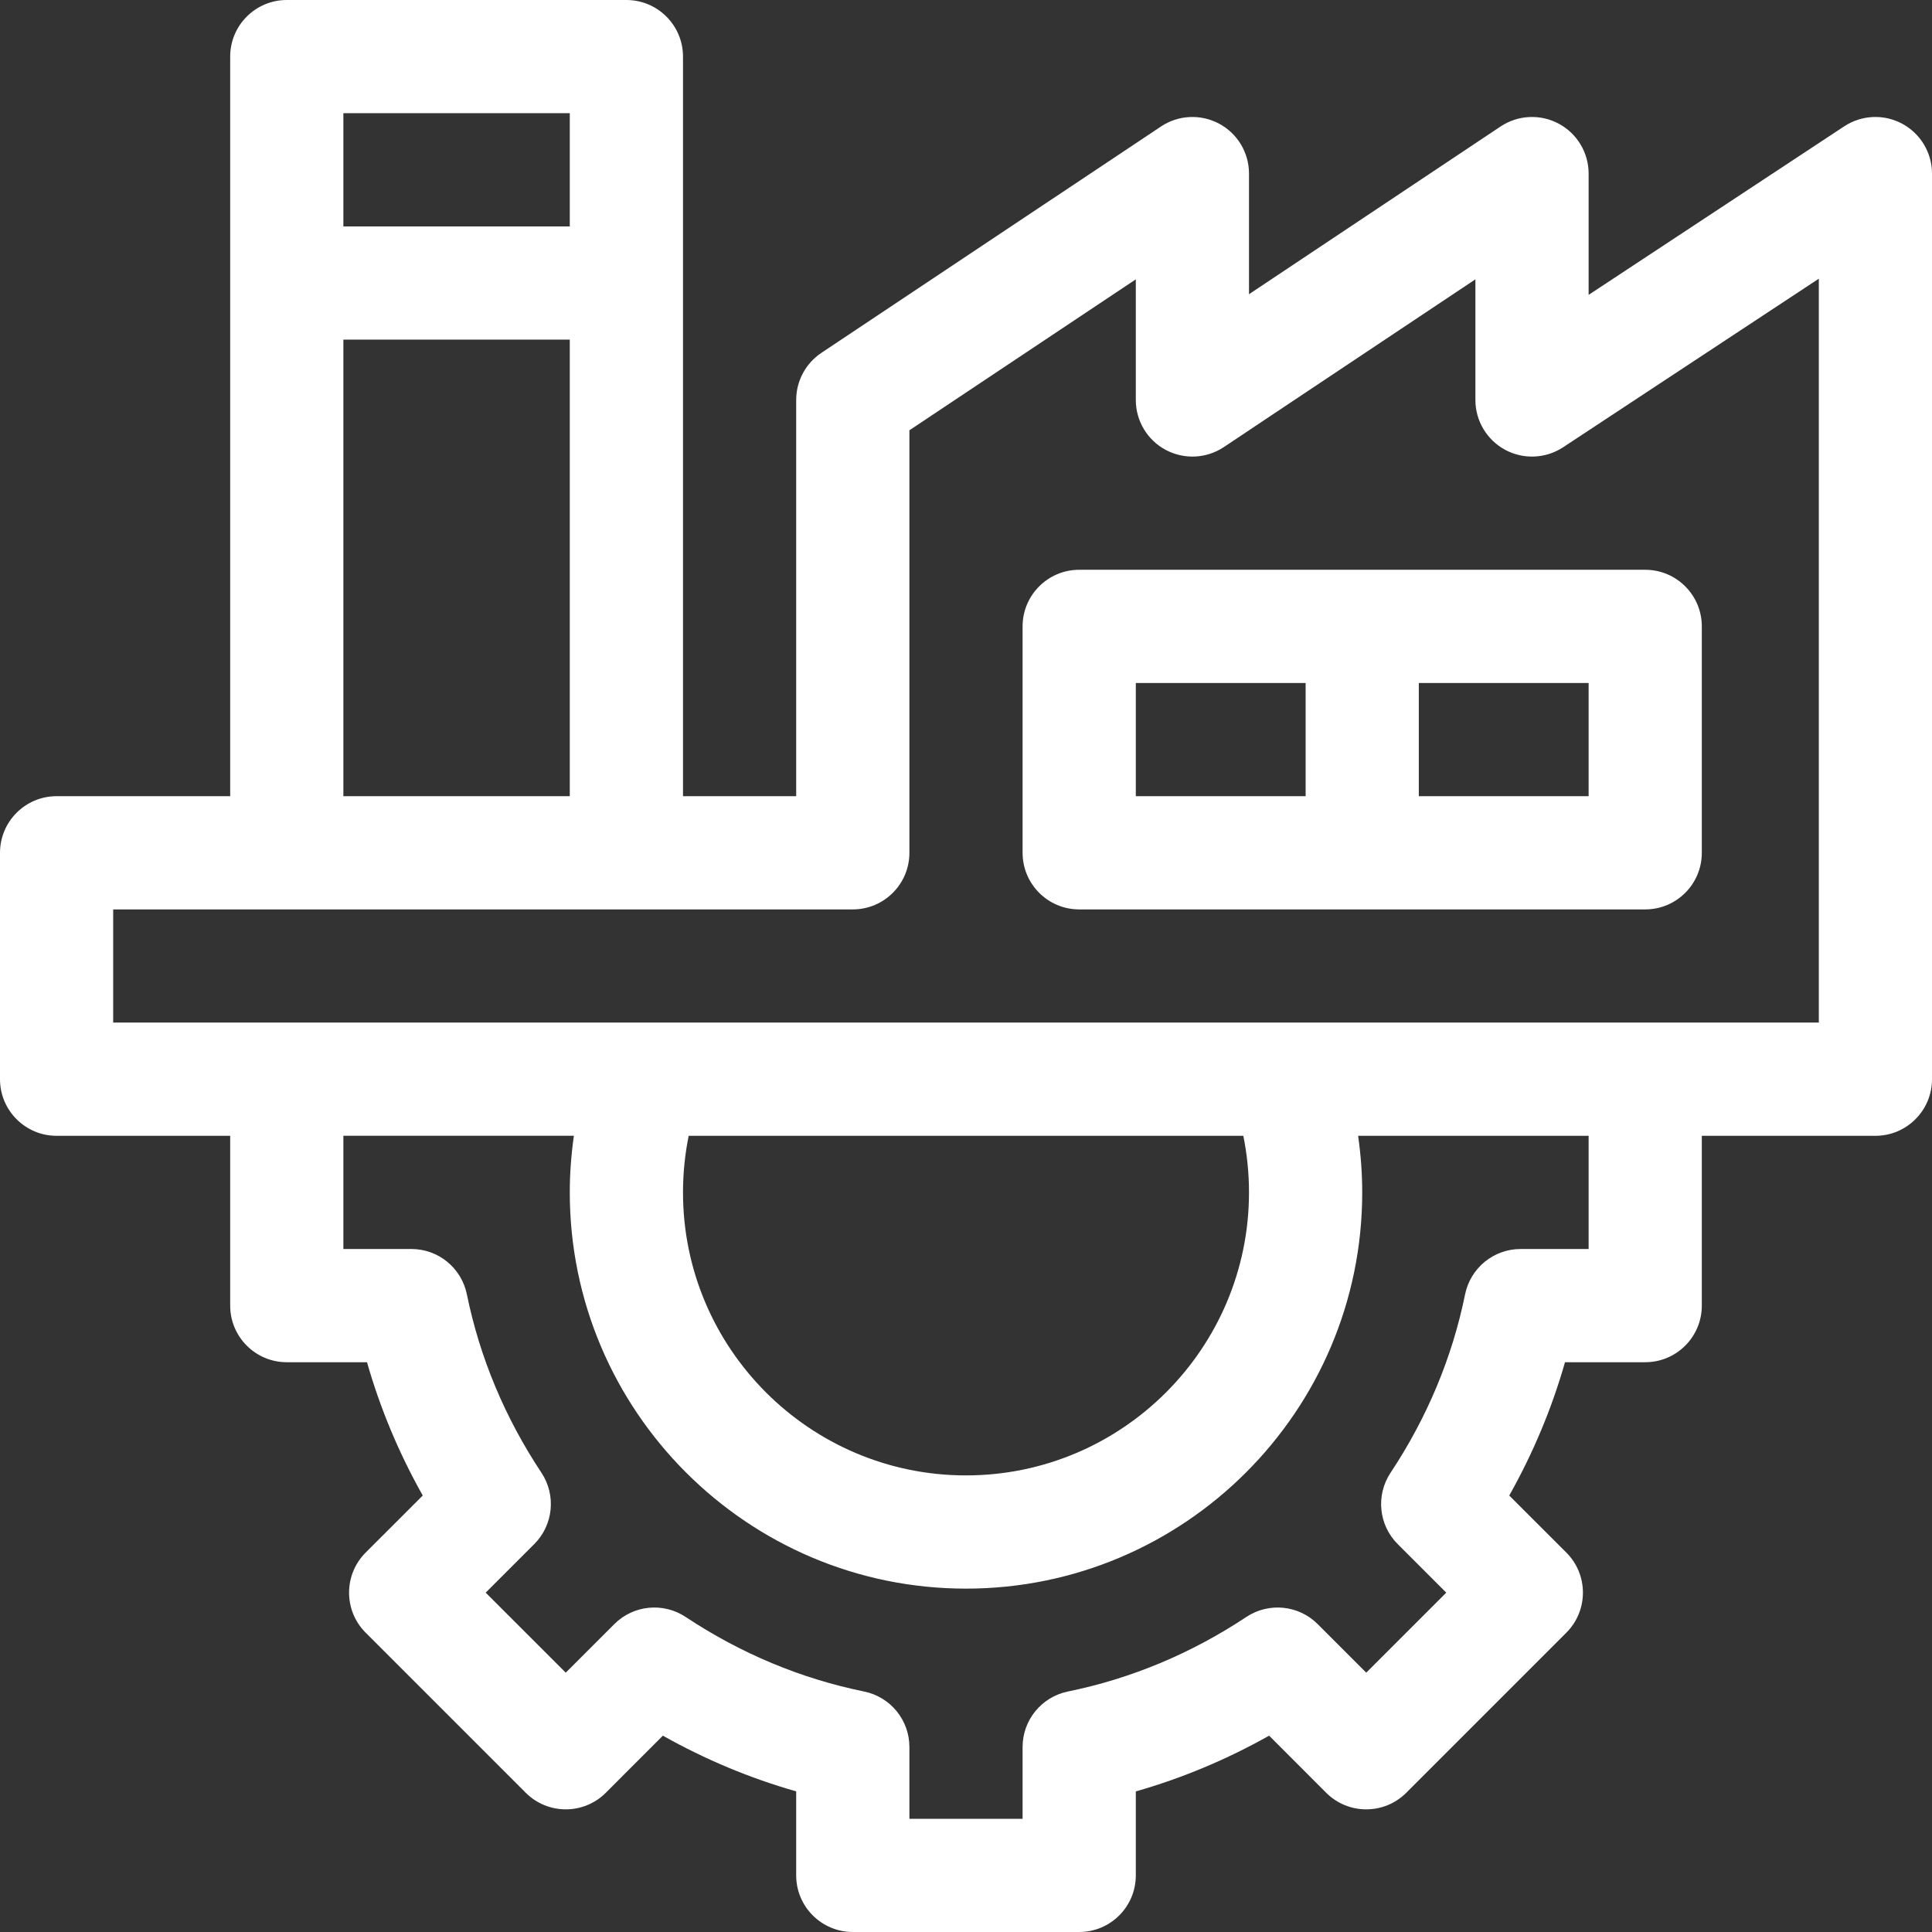 <svg xmlns="http://www.w3.org/2000/svg" width="48" height="48" viewBox="0 0 48 48" fill="none">
  <rect x="0" y="0" width="48" height="48" fill="#333333" stroke="none"/>
  <g clip-path="url(#clip0_1_381)">
    <path d="M47.26 3.074C46.805 2.829 46.252 2.854 45.82 3.138L39.469 7.326V4.312C39.469 3.794 39.183 3.317 38.726 3.073C38.269 2.828 37.714 2.855 37.282 3.142L31.031 7.31V4.312C31.031 3.794 30.746 3.317 30.289 3.073C29.831 2.828 29.276 2.855 28.845 3.142L20.407 8.767C20.016 9.028 19.781 9.467 19.781 9.938V19.781H16.969V1.406C16.969 0.63 16.339 0 15.562 0H7.125C6.348 0 5.719 0.63 5.719 1.406V19.781H1.406C0.63 19.781 0 20.411 0 21.188V26.812C0 27.589 0.63 28.219 1.406 28.219H5.719V32.438C5.719 33.214 6.348 33.844 7.125 33.844H9.118C9.446 34.993 9.909 36.1 10.503 37.156L9.084 38.574C8.536 39.123 8.535 40.014 9.084 40.563L13.062 44.541C13.611 45.09 14.502 45.09 15.051 44.541L16.469 43.122C17.525 43.716 18.632 44.179 19.781 44.506V46.594C19.781 47.37 20.411 48 21.188 48H26.812C27.589 48 28.219 47.37 28.219 46.594V44.507C29.368 44.179 30.475 43.716 31.531 43.122L32.949 44.541C33.498 45.09 34.389 45.09 34.938 44.541L38.916 40.563C39.464 40.014 39.465 39.123 38.916 38.574L37.497 37.156C38.091 36.1 38.554 34.993 38.882 33.844H40.875C41.652 33.844 42.281 33.214 42.281 32.438V28.219H46.594C47.37 28.219 48 27.589 48 26.813V4.312C48 3.795 47.716 3.32 47.26 3.074ZM8.531 2.812H14.156V5.625H8.531V2.812ZM8.531 8.438H14.156V19.781H8.531V8.438ZM39.469 31.031H37.778C37.11 31.031 36.534 31.502 36.4 32.157C36.08 33.727 35.457 35.219 34.548 36.59C34.178 37.148 34.252 37.889 34.725 38.362L35.932 39.569L33.944 41.557L32.737 40.35C32.264 39.877 31.523 39.803 30.965 40.173C29.594 41.082 28.102 41.705 26.532 42.025C25.877 42.159 25.406 42.735 25.406 43.403V45.188H22.594V43.403C22.594 42.735 22.123 42.159 21.468 42.025C19.898 41.705 18.406 41.082 17.035 40.173C16.477 39.803 15.736 39.877 15.263 40.35L14.056 41.557L12.067 39.569L13.274 38.362C13.747 37.889 13.822 37.148 13.452 36.59C12.543 35.219 11.92 33.727 11.599 32.157C11.466 31.502 10.89 31.031 10.222 31.031H8.531V28.218H14.258C14.192 28.682 14.156 29.152 14.156 29.625C14.156 35.053 18.572 39.469 24 39.469C29.428 39.469 33.844 35.053 33.844 29.625C33.844 29.152 33.808 28.682 33.742 28.219H39.469V31.031ZM16.969 29.625C16.969 29.149 17.017 28.679 17.11 28.219H30.89C30.983 28.679 31.031 29.149 31.031 29.625C31.031 33.502 27.877 36.656 24 36.656C20.123 36.656 16.969 33.502 16.969 29.625ZM45.188 25.406H2.812V22.594H21.188C21.964 22.594 22.594 21.964 22.594 21.188V10.69L28.219 6.94V9.938C28.219 10.456 28.504 10.933 28.961 11.177C29.419 11.422 29.974 11.395 30.405 11.108L36.656 6.94V9.938C36.656 10.455 36.94 10.93 37.396 11.176C37.851 11.421 38.405 11.396 38.837 11.111L45.188 6.924V25.406Z" fill="white"/>
    <path d="M25.406 15.562V21.188C25.406 21.964 26.036 22.594 26.812 22.594H40.875C41.652 22.594 42.281 21.964 42.281 21.188V15.562C42.281 14.786 41.652 14.156 40.875 14.156H26.812C26.036 14.156 25.406 14.786 25.406 15.562ZM35.25 16.969H39.469V19.781H35.25V16.969ZM28.219 16.969H32.438V19.781H28.219V16.969Z" fill="white"/>
  </g>
  <defs>
    <clipPath id="clip0_1_381">
      <rect width="48" height="48" fill="white"/>
    </clipPath>
  </defs>
</svg>